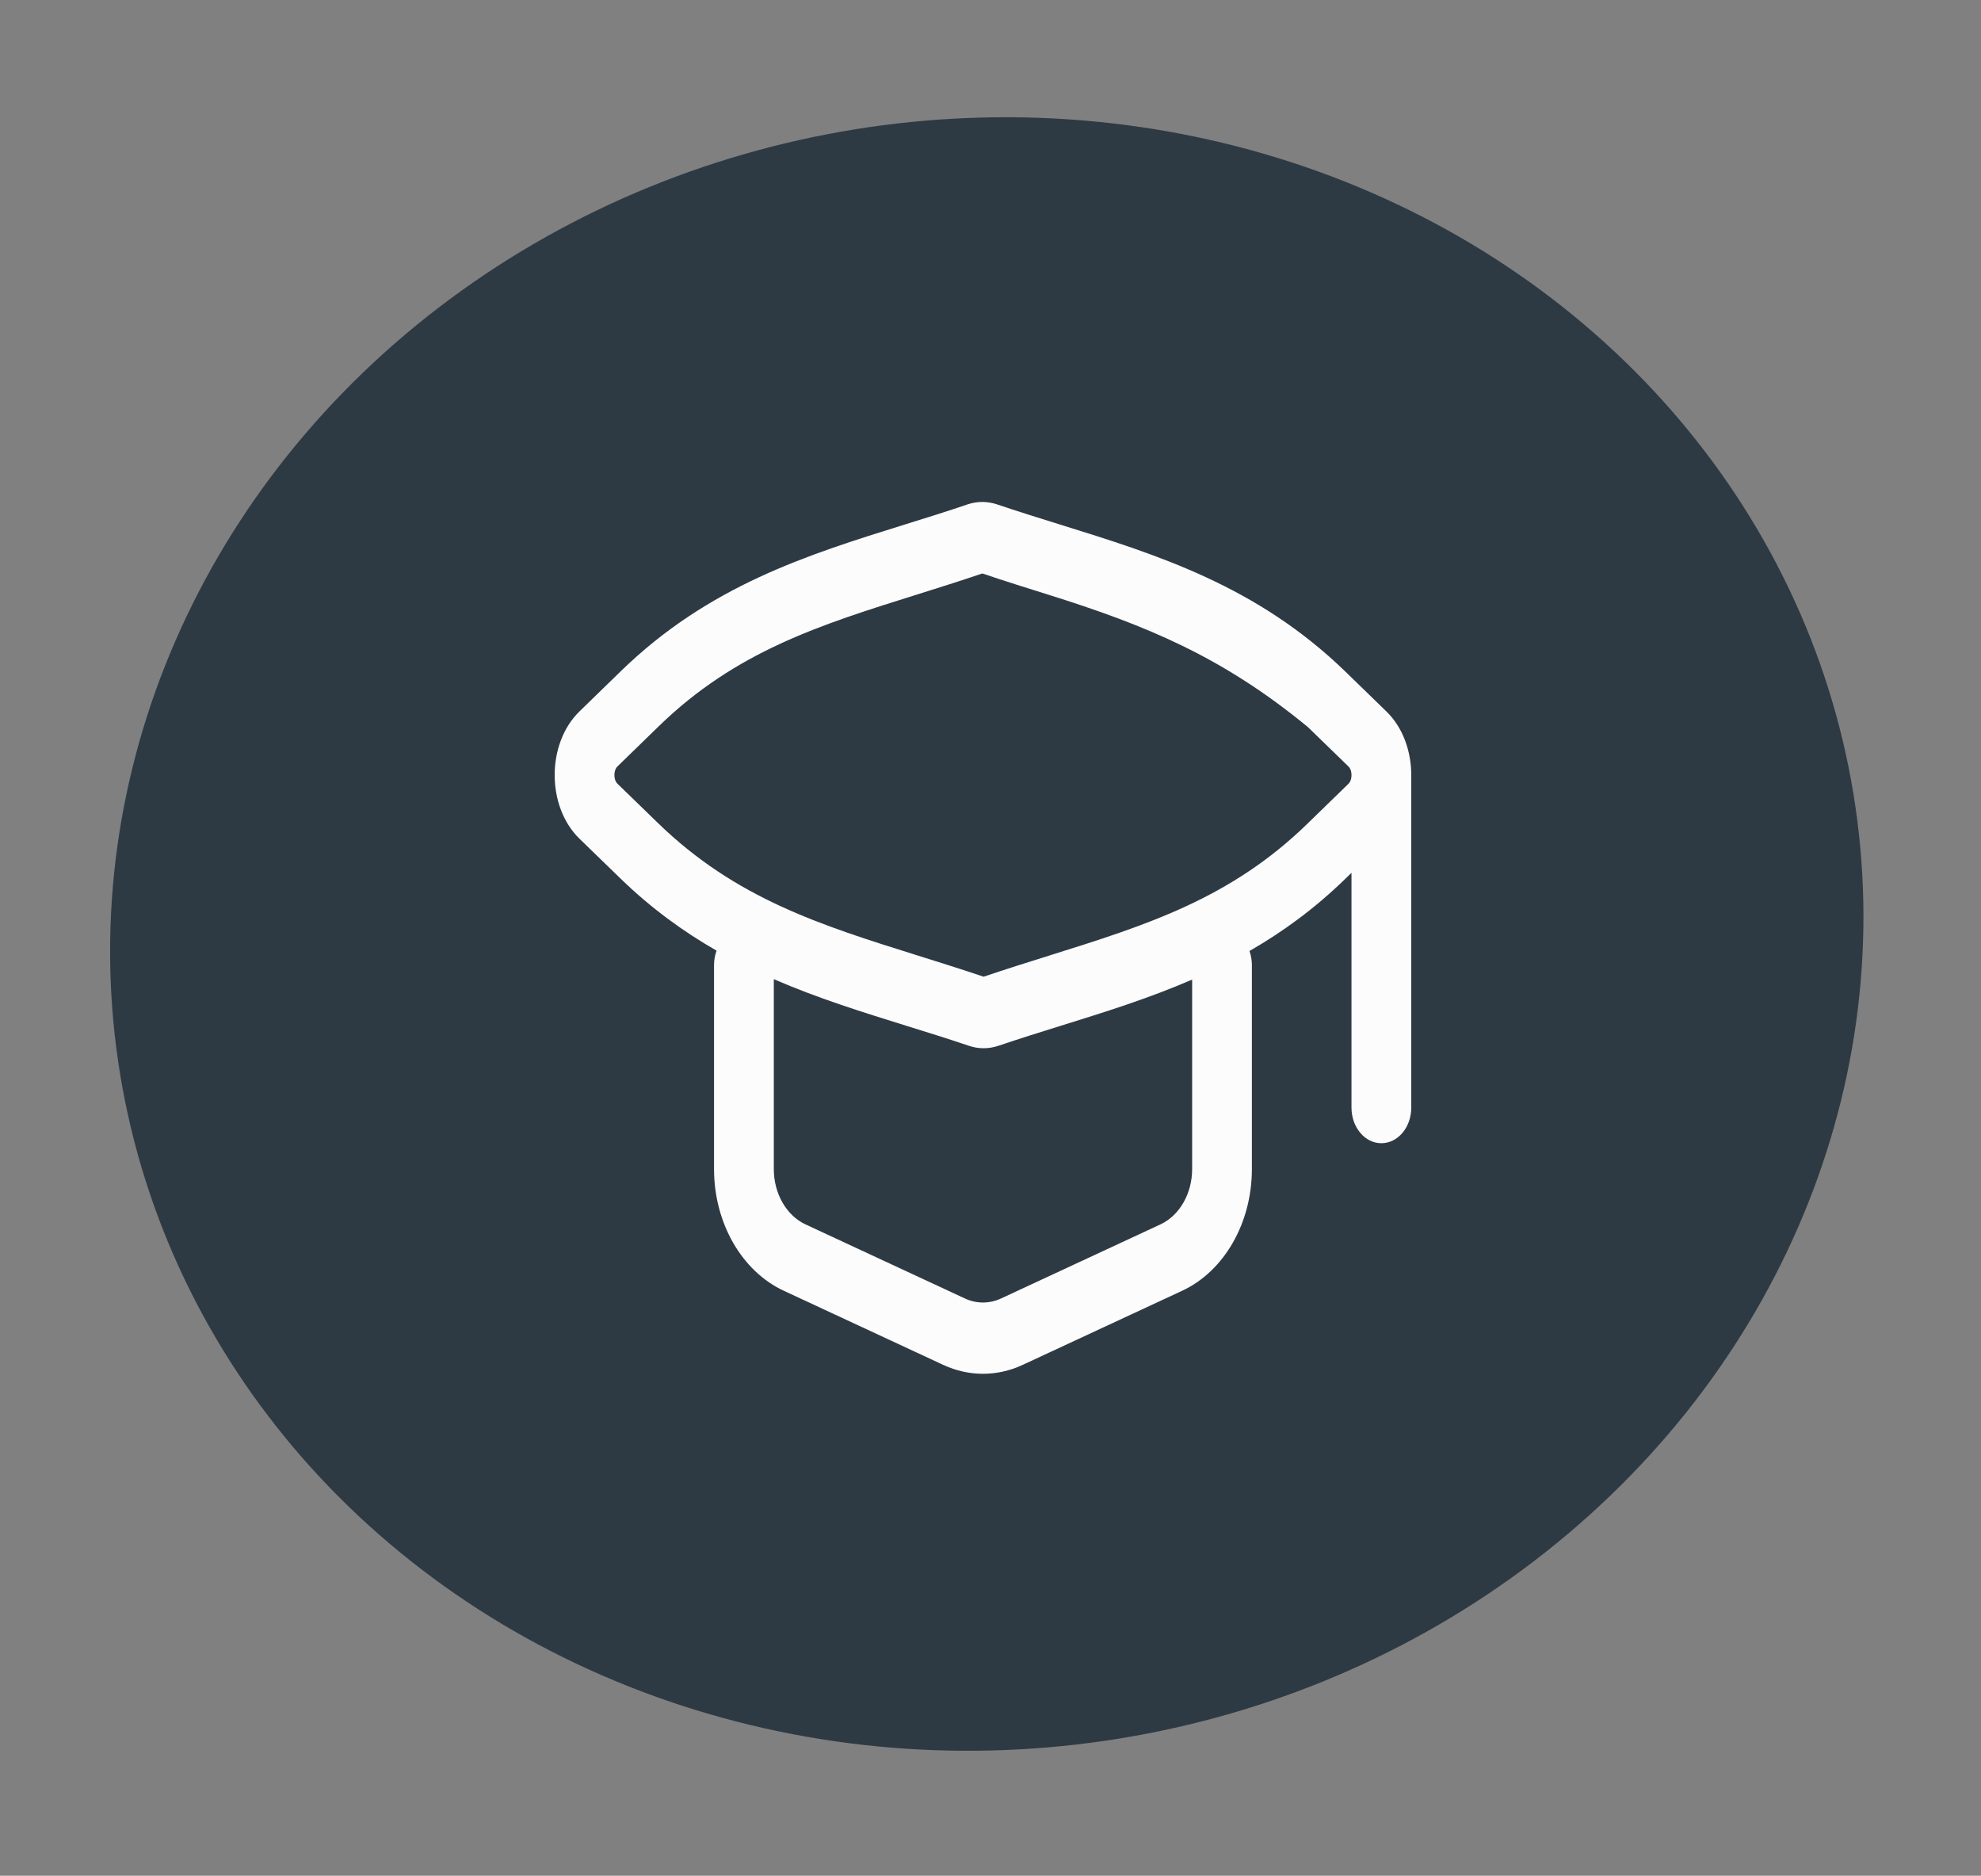 <svg width="75" height="71" viewBox="0 0 75 71" fill="none" xmlns="http://www.w3.org/2000/svg">
<rect x="0" y="0" width="75" height="71" fill="#808080" stroke="none"/>
<ellipse cx="37.359" cy="35.354" rx="33.238" ry="30.864" transform="rotate(-8.331 37.359 35.354)" fill="#2E3A43"/>
<path fill-rule="evenodd" clip-rule="evenodd" d="M36.629 19.093C36.996 18.969 37.384 18.969 37.751 19.093C38.531 19.357 39.319 19.602 40.11 19.848C43.822 21.002 47.591 22.174 50.945 25.43L52.489 26.93C53.116 27.538 53.429 28.438 53.43 29.339V41.925C53.43 42.67 52.923 43.273 52.298 43.273C51.674 43.273 51.167 42.67 51.167 41.925V33.037L50.921 33.276C49.759 34.406 48.547 35.284 47.304 35.997C47.363 36.16 47.396 36.341 47.396 36.531V44.252C47.396 46.289 46.348 48.118 44.755 48.858L38.721 51.662C37.753 52.113 36.677 52.113 35.708 51.662L29.675 48.858C28.082 48.118 27.033 46.289 27.033 44.252V36.531C27.033 36.336 27.068 36.151 27.13 35.984C25.878 35.267 24.656 34.384 23.485 33.247L21.94 31.748C20.687 30.531 20.687 28.146 21.938 26.929L23.508 25.402C26.838 22.163 30.581 20.998 34.265 19.851C35.057 19.605 35.847 19.359 36.629 19.093ZM51.167 29.34C51.167 29.178 51.112 29.071 51.061 29.021L49.516 27.521C46.265 24.844 43.368 23.663 39.688 22.51C38.879 22.257 38.047 21.996 37.191 21.707C36.33 21.998 35.495 22.26 34.683 22.515C31.033 23.659 27.853 24.657 24.939 27.491L23.369 29.018C23.317 29.069 23.262 29.176 23.262 29.338C23.263 29.5 23.317 29.607 23.369 29.657L24.913 31.156C27.852 34.009 31.062 35.015 34.741 36.167C35.55 36.421 36.382 36.681 37.239 36.97C38.099 36.679 38.934 36.417 39.746 36.163C43.396 35.018 46.577 34.021 49.491 31.186L51.061 29.659C51.112 29.609 51.167 29.502 51.167 29.34ZM40.164 38.826C41.823 38.31 43.494 37.79 45.134 37.079V44.252C45.134 45.178 44.657 46.009 43.933 46.346L37.9 49.149C37.459 49.354 36.97 49.354 36.53 49.149L30.497 46.346C29.773 46.009 29.296 45.178 29.296 44.252V37.063C30.953 37.783 32.643 38.308 34.32 38.83C35.11 39.075 35.898 39.32 36.679 39.584C37.046 39.709 37.434 39.708 37.801 39.584C38.583 39.319 39.372 39.073 40.164 38.826Z" fill="#FCFCFC"/>
</svg>
